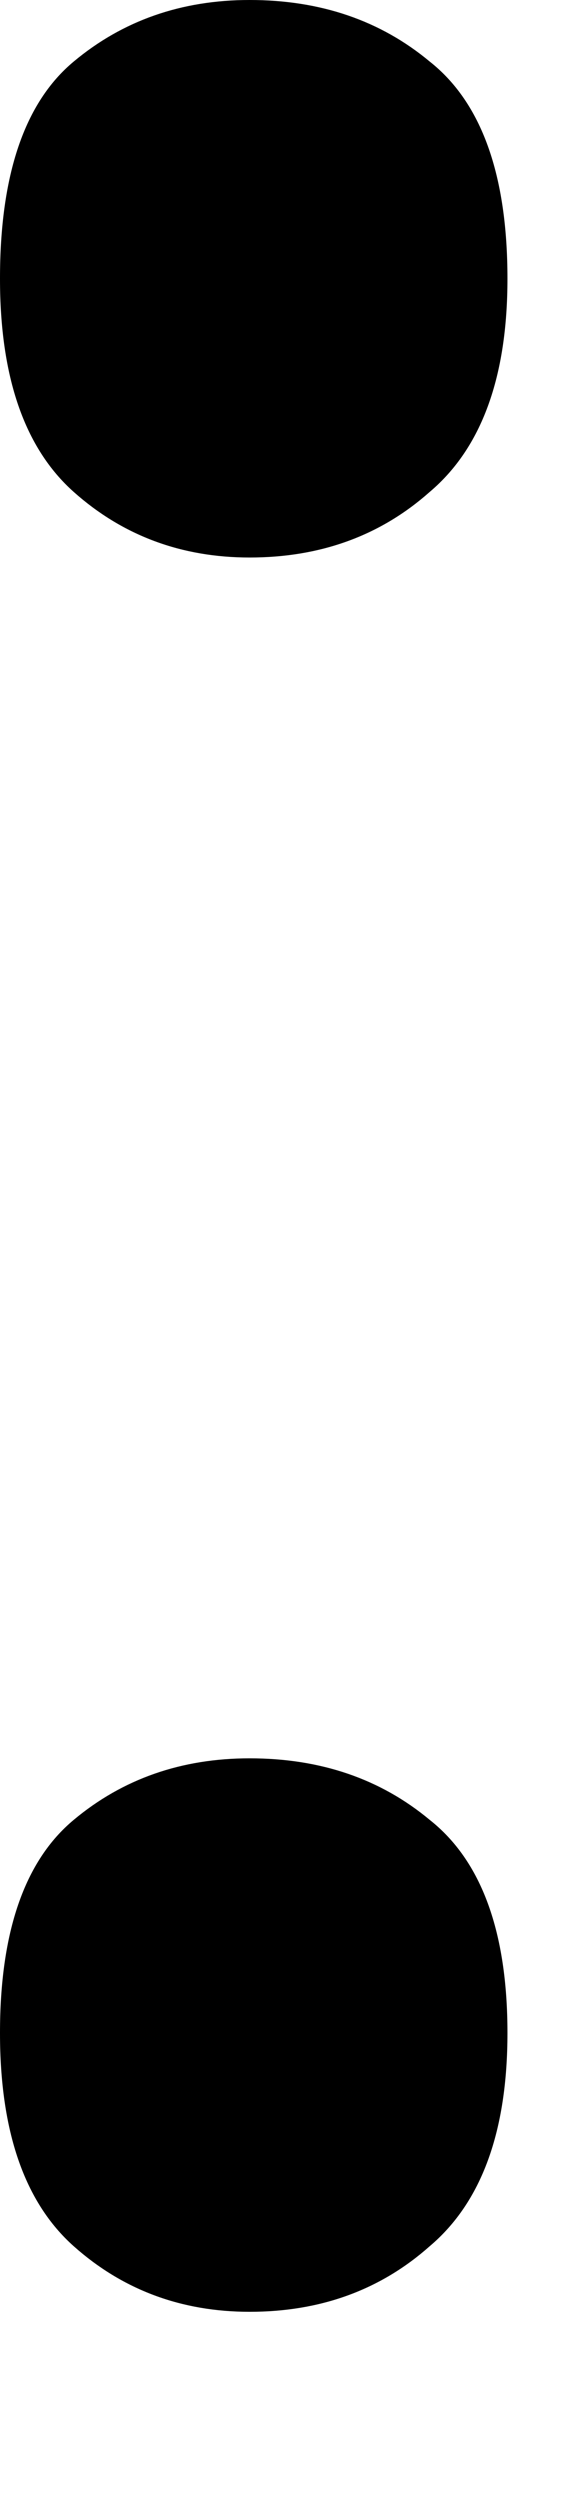 <svg width="3" height="13" viewBox="0 0 3 13" fill="none" xmlns="http://www.w3.org/2000/svg">
<path d="M0 10.571C0 10.046 0.128 9.676 0.384 9.463C0.639 9.25 0.945 9.143 1.3 9.143C1.67 9.143 1.982 9.25 2.238 9.463C2.508 9.676 2.643 10.046 2.643 10.571C2.643 11.083 2.508 11.452 2.238 11.68C1.982 11.907 1.67 12.021 1.3 12.021C0.945 12.021 0.639 11.907 0.384 11.68C0.128 11.452 0 11.083 0 10.571ZM0 1.449C0 0.909 0.128 0.533 0.384 0.32C0.639 0.107 0.945 0 1.3 0C1.67 0 1.982 0.107 2.238 0.32C2.508 0.533 2.643 0.909 2.643 1.449C2.643 1.961 2.508 2.33 2.238 2.558C1.982 2.785 1.67 2.899 1.3 2.899C0.945 2.899 0.639 2.785 0.384 2.558C0.128 2.33 0 1.961 0 1.449Z" fill="black"/>
</svg>
